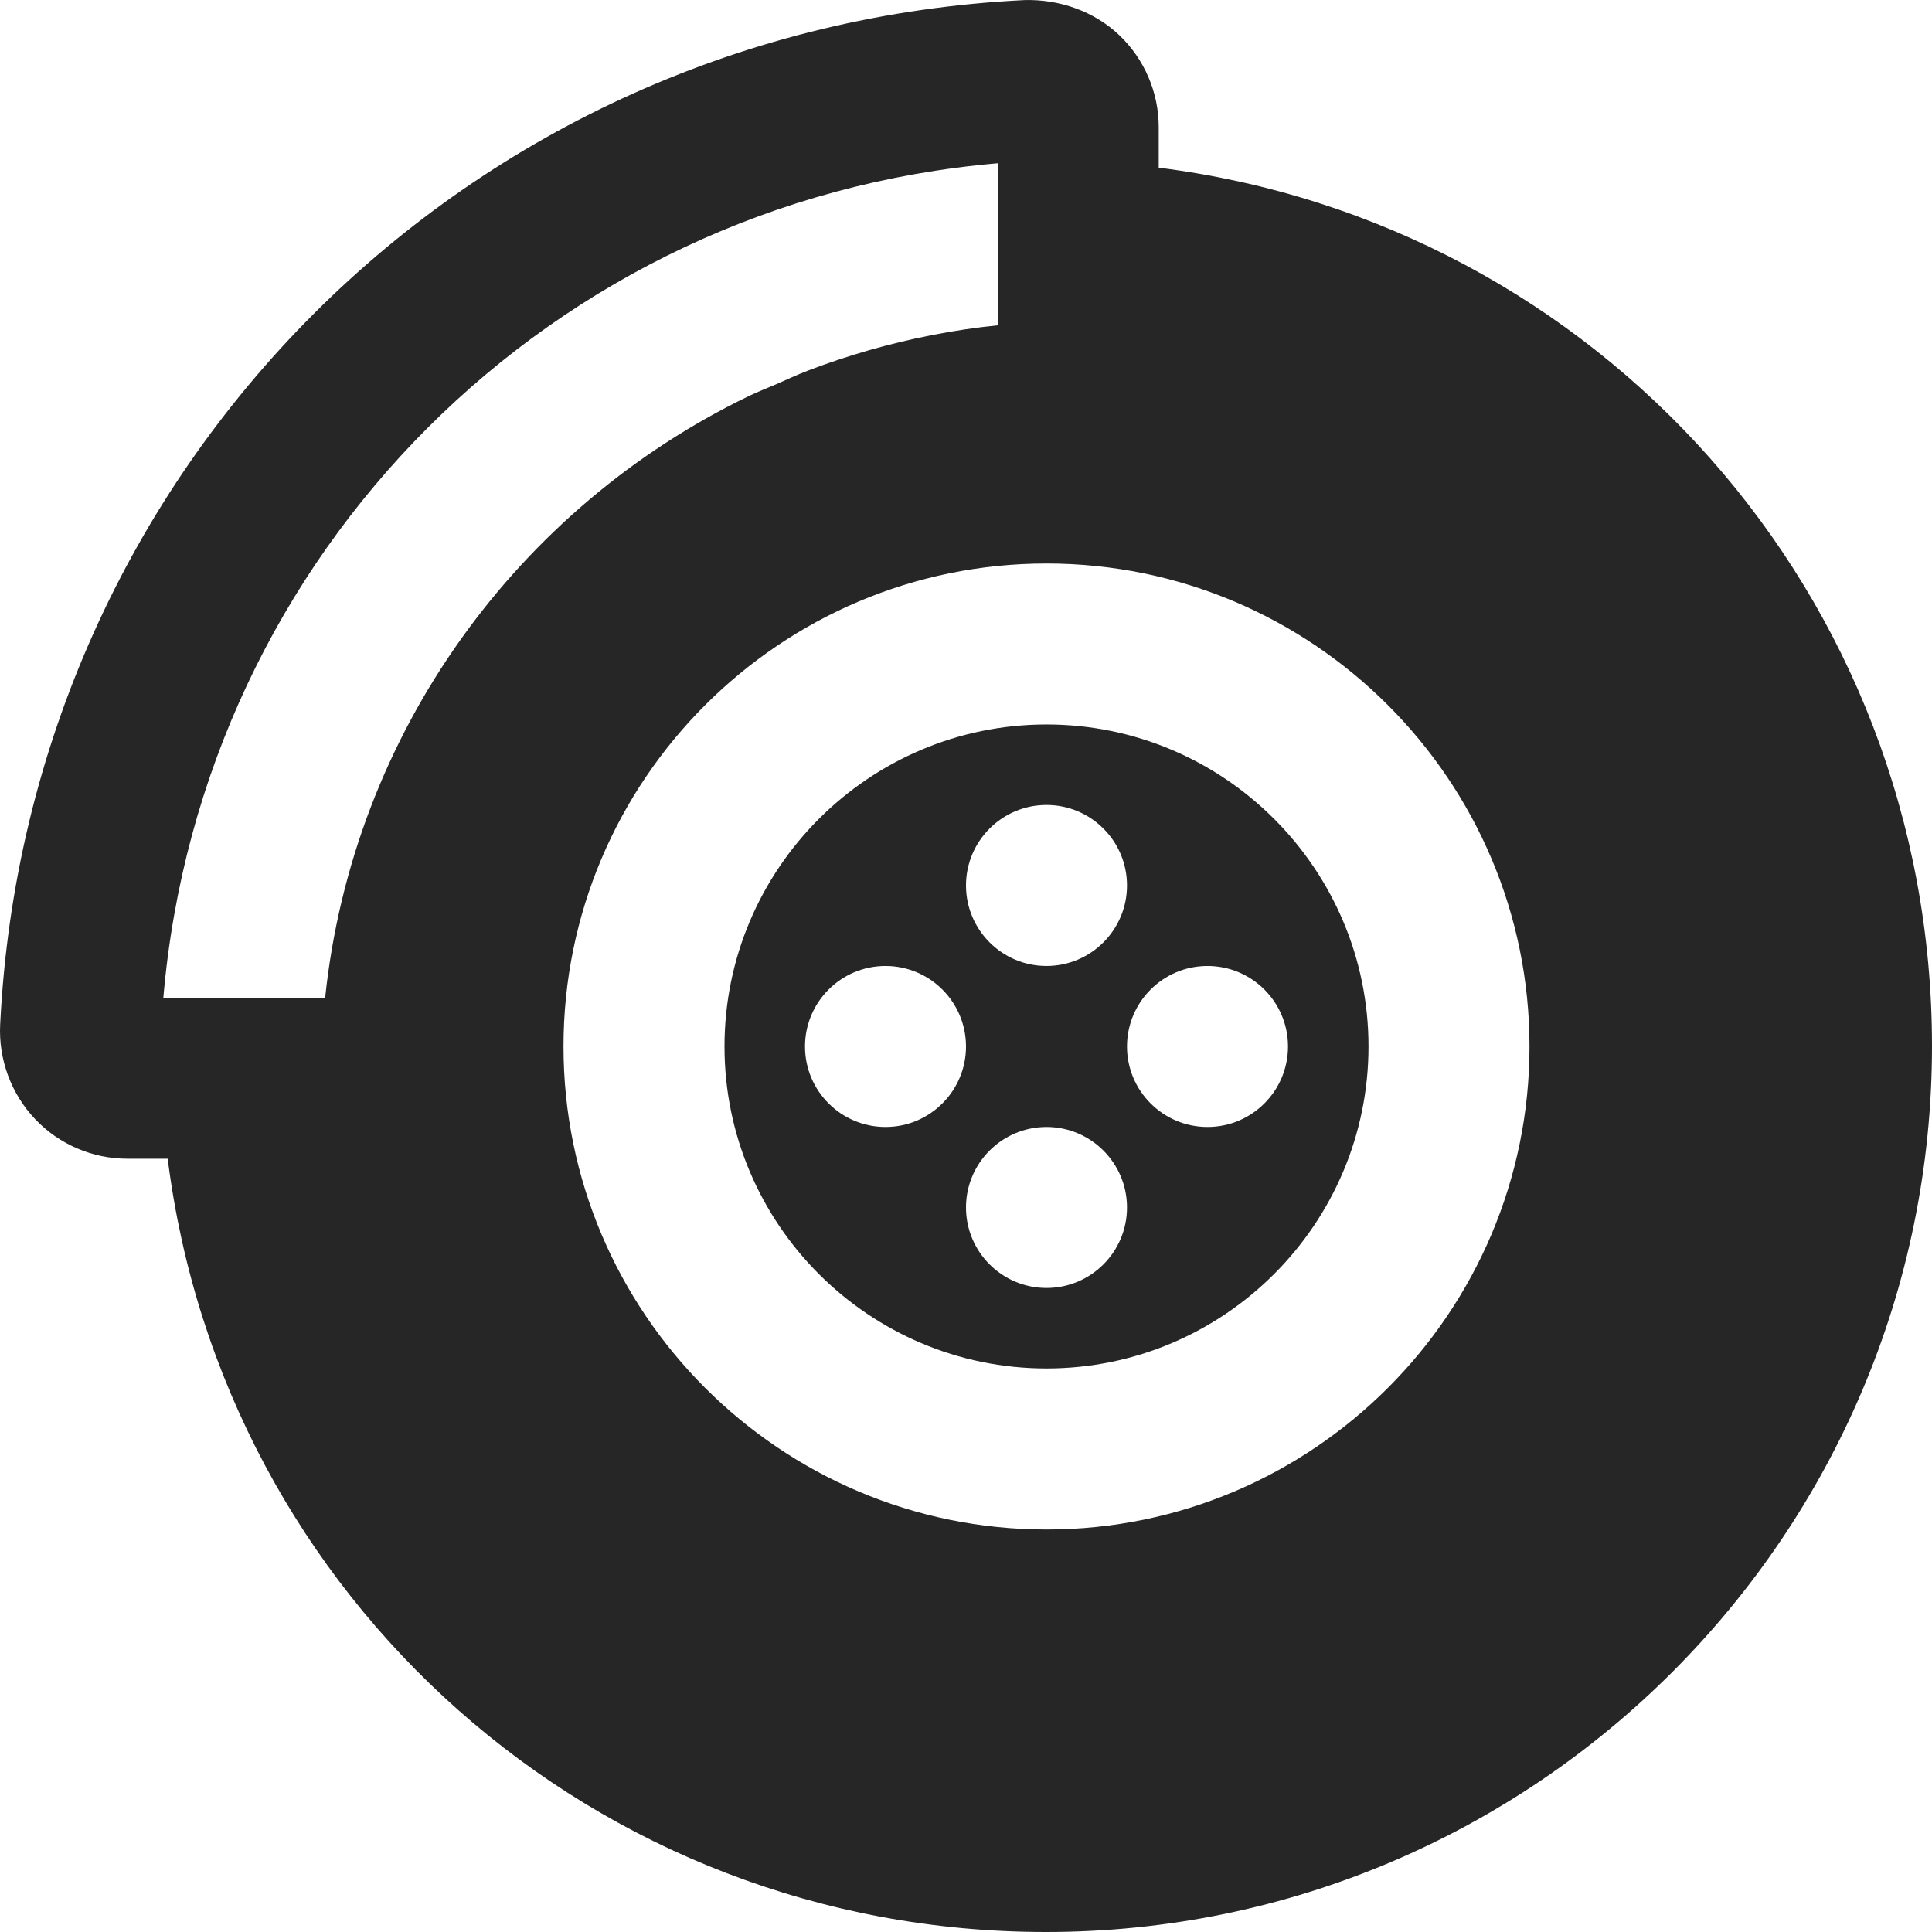 <svg width="81" height="81" viewBox="0 0 81 81" fill="none" xmlns="http://www.w3.org/2000/svg">
<g clip-path="url(#clip0)">
<path d="M48.58 7.03V5.326C48.58 3.878 47.98 2.477 46.93 1.478C45.873 0.473 44.426 -0.034 42.961 0.003C19.613 1.148 1.148 19.612 0.007 42.954C-0.067 44.422 0.473 45.87 1.479 46.926C2.474 47.976 3.878 48.58 5.326 48.58H7.031C9.349 67.001 24.931 81 43.852 81C64.335 81 81 64.334 81 43.855C81 24.928 67.001 9.349 48.58 7.03ZM13.632 41.83H6.848C8.451 23.146 23.146 8.451 41.83 6.845V13.639C40.902 13.733 39.984 13.871 39.083 14.047C37.284 14.398 35.539 14.901 33.862 15.542C33.42 15.711 32.994 15.913 32.559 16.102C32.167 16.271 31.766 16.426 31.381 16.612C21.729 21.28 14.8 30.696 13.632 41.83ZM43.875 64.125C32.708 64.125 23.625 55.043 23.625 43.875C23.625 32.707 32.708 23.625 43.875 23.625C55.043 23.625 64.125 32.707 64.125 43.875C64.125 55.043 55.043 64.125 43.875 64.125Z" fill="#262626"/>
<path d="M43.875 30.374C36.43 30.374 30.375 36.429 30.375 43.874C30.375 51.319 36.43 57.374 43.875 57.374C51.32 57.374 57.375 51.319 57.375 43.874C57.375 36.429 51.32 30.374 43.875 30.374ZM43.875 33.749C45.738 33.749 47.25 35.261 47.25 37.124C47.25 38.987 45.738 40.499 43.875 40.499C42.012 40.499 40.5 38.987 40.5 37.124C40.5 35.261 42.012 33.749 43.875 33.749ZM37.125 47.249C35.262 47.249 33.75 45.737 33.75 43.874C33.75 42.011 35.262 40.499 37.125 40.499C38.988 40.499 40.5 42.011 40.5 43.874C40.5 45.737 38.988 47.249 37.125 47.249ZM43.875 53.999C42.012 53.999 40.5 52.487 40.5 50.624C40.5 48.761 42.012 47.249 43.875 47.249C45.738 47.249 47.25 48.761 47.25 50.624C47.25 52.487 45.738 53.999 43.875 53.999ZM50.625 47.249C48.762 47.249 47.25 45.737 47.25 43.874C47.25 42.011 48.762 40.499 50.625 40.499C52.488 40.499 54 42.011 54 43.874C54 45.737 52.488 47.249 50.625 47.249Z" fill="#262626"/>
</g>
<defs>
<clipPath id="clip0">
<rect width="81" height="81" fill="white"/>
</clipPath>
</defs>
</svg>
